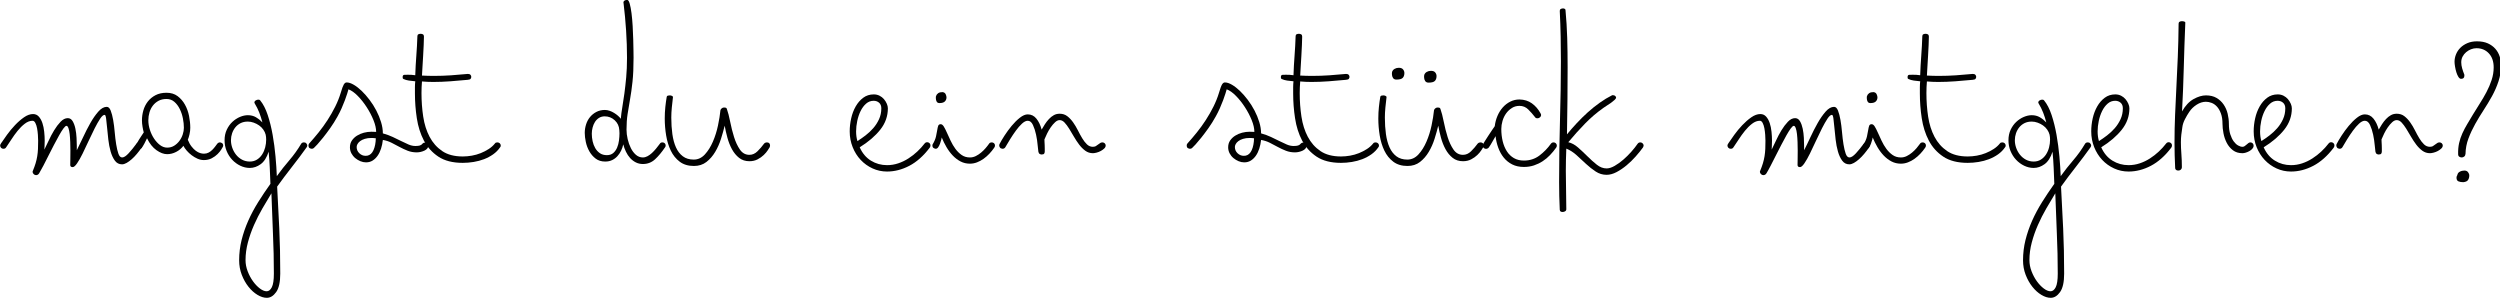 <?xml version="1.0" encoding="UTF-8" standalone="no"?>
<!DOCTYPE svg PUBLIC "-//W3C//DTD SVG 1.1//EN" "http://www.w3.org/Graphics/SVG/1.1/DTD/svg11.dtd">
<svg width="100%" height="100%" viewBox="0 0 375 45" version="1.1" xmlns="http://www.w3.org/2000/svg" xmlns:xlink="http://www.w3.org/1999/xlink" xml:space="preserve" xmlns:serif="http://www.serif.com/" style="fill-rule:evenodd;clip-rule:evenodd;stroke-linejoin:round;stroke-miterlimit:2;">
    <g transform="matrix(1.22,0,0,1.22,207.66,-11.575)">
        <path d="M0.946,18.325C1,18.164 1.104,18.04 1.259,17.953C1.413,17.865 1.584,17.822 1.772,17.822C2.014,17.822 2.188,17.889 2.296,18.023C2.403,18.157 2.457,18.305 2.457,18.466C2.457,18.721 2.39,18.919 2.255,19.06C2.121,19.201 1.859,19.272 1.47,19.272C1.282,19.272 1.144,19.204 1.057,19.07C0.97,18.936 0.926,18.782 0.926,18.607L0.926,18.476C0.926,18.429 0.933,18.379 0.946,18.325Z" style="fill-rule:nonzero;"/>
    </g>
    <g transform="matrix(1.22,0,0,1.22,212.484,-11.118)">
        <path d="M0.946,18.325C1,18.164 1.104,18.04 1.259,17.953C1.413,17.865 1.584,17.822 1.772,17.822C2.014,17.822 2.188,17.889 2.296,18.023C2.403,18.157 2.457,18.305 2.457,18.466C2.457,18.721 2.39,18.919 2.255,19.06C2.121,19.201 1.859,19.272 1.47,19.272C1.282,19.272 1.144,19.204 1.057,19.07C0.97,18.936 0.926,18.782 0.926,18.607L0.926,18.476C0.926,18.429 0.933,18.379 0.946,18.325Z" style="fill-rule:nonzero;"/>
    </g>
    <g transform="matrix(1.22,0,0,1.22,-60.249,-293.137)">
        <path d="M50.127,258.407C50.06,258.514 49.953,258.568 49.805,258.568C49.684,258.568 49.587,258.528 49.513,258.447C49.439,258.367 49.402,258.273 49.402,258.165C49.402,258.111 49.416,258.065 49.443,258.024C49.469,257.984 49.496,257.937 49.523,257.883C49.711,257.601 49.953,257.256 50.248,256.846C50.543,256.437 50.869,256.044 51.225,255.668C51.58,255.292 51.95,254.97 52.332,254.702C52.715,254.433 53.087,254.299 53.45,254.299C53.732,254.299 53.967,254.403 54.155,254.611C54.343,254.819 54.49,255.084 54.598,255.406C54.705,255.729 54.779,256.084 54.819,256.474C54.86,256.863 54.88,257.232 54.88,257.581C54.88,257.85 54.873,258.081 54.86,258.276C54.846,258.471 54.839,258.602 54.839,258.669C54.987,258.387 55.162,258.024 55.363,257.581C55.564,257.138 55.789,256.712 56.038,256.302C56.286,255.893 56.551,255.541 56.833,255.245C57.115,254.95 57.41,254.802 57.719,254.802C57.974,254.802 58.175,254.93 58.323,255.185C58.471,255.44 58.582,255.745 58.655,256.101C58.729,256.457 58.776,256.829 58.796,257.219C58.817,257.608 58.827,257.937 58.827,258.205L58.827,258.749C59.055,258.306 59.31,257.779 59.592,257.168C59.874,256.558 60.172,255.974 60.488,255.416C60.803,254.859 61.132,254.386 61.475,253.997C61.817,253.607 62.163,253.413 62.512,253.413C62.713,253.413 62.874,253.567 62.995,253.876C63.116,254.185 63.217,254.567 63.297,255.024C63.378,255.48 63.441,255.98 63.488,256.524C63.535,257.068 63.596,257.568 63.67,258.024C63.743,258.481 63.834,258.863 63.942,259.172C64.049,259.481 64.203,259.635 64.405,259.635C64.619,259.635 64.885,259.464 65.2,259.122C65.516,258.779 65.834,258.387 66.157,257.944C66.224,257.836 66.331,257.783 66.479,257.783C66.747,257.783 66.882,257.91 66.882,258.165C66.882,258.246 66.855,258.333 66.801,258.427C66.613,258.695 66.415,258.954 66.207,259.202C65.999,259.451 65.787,259.669 65.573,259.857C65.358,260.045 65.15,260.196 64.948,260.31C64.747,260.424 64.559,260.481 64.385,260.481C64.022,260.481 63.73,260.33 63.509,260.028C63.287,259.726 63.113,259.35 62.985,258.9C62.857,258.45 62.763,257.964 62.703,257.44C62.643,256.917 62.592,256.43 62.552,255.98C62.512,255.531 62.471,255.155 62.431,254.853C62.391,254.551 62.331,254.399 62.25,254.399C62.089,254.399 61.904,254.557 61.696,254.873C61.488,255.188 61.263,255.584 61.022,256.061C60.78,256.537 60.532,257.054 60.276,257.611C60.021,258.169 59.776,258.685 59.541,259.162C59.307,259.639 59.082,260.035 58.867,260.35C58.652,260.666 58.471,260.823 58.323,260.823C58.122,260.823 58.021,260.736 58.021,260.562C58.021,260.468 58.024,260.256 58.031,259.927C58.038,259.598 58.041,259.219 58.041,258.789C58.041,258.454 58.035,258.105 58.021,257.742C58.008,257.38 57.984,257.051 57.951,256.756C57.917,256.46 57.867,256.219 57.8,256.031C57.732,255.843 57.652,255.749 57.558,255.749C57.464,255.749 57.336,255.859 57.175,256.081C57.014,256.302 56.836,256.588 56.642,256.937C56.447,257.286 56.236,257.679 56.007,258.115C55.779,258.551 55.558,258.984 55.343,259.414C55.128,259.843 54.92,260.253 54.719,260.642C54.517,261.031 54.343,261.347 54.195,261.589C54.101,261.736 53.973,261.81 53.812,261.81C53.705,261.81 53.608,261.766 53.52,261.679C53.433,261.592 53.389,261.495 53.389,261.387C53.389,261.36 53.403,261.32 53.43,261.266C53.564,260.944 53.675,260.639 53.762,260.35C53.849,260.061 53.916,259.773 53.963,259.484C54.01,259.196 54.041,258.897 54.054,258.588C54.067,258.279 54.074,257.944 54.074,257.581C54.074,257.38 54.064,257.138 54.044,256.856C54.024,256.574 53.99,256.306 53.943,256.051C53.896,255.796 53.826,255.578 53.732,255.396C53.638,255.215 53.524,255.124 53.389,255.124C53.067,255.124 52.748,255.245 52.433,255.487C52.117,255.729 51.822,256.021 51.547,256.363C51.272,256.705 51.013,257.064 50.772,257.44C50.53,257.816 50.315,258.138 50.127,258.407Z" style="fill-rule:nonzero;"/>
        <path d="M69.939,259.232C69.523,259.232 69.083,259.068 68.62,258.739C68.157,258.41 67.771,257.924 67.462,257.279C67.355,257.507 67.248,257.722 67.14,257.924C67.033,258.125 66.925,258.299 66.818,258.447C66.791,258.501 66.741,258.534 66.667,258.548C66.593,258.561 66.536,258.568 66.496,258.568C66.375,258.568 66.281,258.524 66.214,258.437C66.147,258.35 66.113,258.266 66.113,258.185C66.113,258.132 66.147,258.038 66.214,257.903C66.281,257.769 66.365,257.621 66.466,257.46C66.566,257.299 66.67,257.138 66.778,256.977C66.885,256.816 66.979,256.675 67.06,256.554C67.006,256.366 66.956,256.135 66.909,255.859C66.862,255.584 66.838,255.319 66.838,255.064C66.838,254.661 66.895,254.259 67.009,253.856C67.123,253.453 67.305,253.091 67.553,252.768C67.801,252.446 68.117,252.184 68.499,251.983C68.882,251.782 69.335,251.681 69.859,251.681C70.396,251.681 70.849,251.819 71.218,252.094C71.587,252.369 71.889,252.718 72.124,253.141C72.359,253.564 72.527,254.027 72.628,254.53C72.728,255.034 72.779,255.52 72.779,255.99C72.779,256.245 72.748,256.507 72.688,256.776C72.628,257.044 72.557,257.272 72.477,257.46C72.611,257.796 72.765,258.075 72.94,258.296C73.114,258.518 73.289,258.692 73.463,258.82C73.638,258.947 73.809,259.038 73.977,259.092C74.145,259.145 74.302,259.172 74.45,259.172C74.665,259.172 74.856,259.128 75.024,259.041C75.192,258.954 75.343,258.843 75.477,258.709C75.611,258.575 75.729,258.44 75.83,258.306C75.93,258.172 76.021,258.051 76.101,257.944C76.195,257.836 76.303,257.783 76.424,257.783C76.504,257.783 76.591,257.813 76.685,257.873C76.779,257.934 76.826,258.038 76.826,258.185C76.826,258.226 76.813,258.273 76.786,258.326C76.759,258.38 76.692,258.494 76.585,258.669C76.477,258.843 76.326,259.028 76.132,259.222C75.937,259.417 75.699,259.588 75.417,259.736C75.135,259.884 74.813,259.957 74.45,259.957C74.182,259.957 73.92,259.9 73.665,259.786C73.41,259.672 73.171,259.531 72.95,259.363C72.728,259.196 72.527,259.008 72.346,258.8C72.164,258.591 72.027,258.393 71.933,258.205C71.705,258.514 71.409,258.763 71.047,258.951C70.684,259.139 70.315,259.232 69.939,259.232ZM69.859,252.446C69.483,252.446 69.157,252.52 68.882,252.668C68.607,252.815 68.375,253.01 68.187,253.252C67.999,253.493 67.858,253.772 67.764,254.087C67.67,254.403 67.623,254.728 67.623,255.064C67.623,255.453 67.687,255.846 67.815,256.242C67.942,256.638 68.113,256.997 68.328,257.319C68.543,257.642 68.788,257.907 69.063,258.115C69.339,258.323 69.631,258.427 69.939,258.427C70.261,258.427 70.547,258.35 70.795,258.195C71.044,258.041 71.258,257.843 71.44,257.601C71.621,257.36 71.758,257.095 71.852,256.806C71.946,256.517 71.993,256.245 71.993,255.99C71.993,255.628 71.953,255.242 71.872,254.832C71.792,254.423 71.664,254.04 71.49,253.685C71.315,253.329 71.094,253.033 70.825,252.799C70.557,252.564 70.235,252.446 69.859,252.446Z" style="fill-rule:nonzero;"/>
        <path d="M80.701,252.99C80.674,252.936 80.661,252.903 80.661,252.889C80.661,252.782 80.714,252.695 80.822,252.627C80.929,252.56 81.037,252.527 81.144,252.527C81.251,252.527 81.325,252.554 81.366,252.607C81.741,253.064 82.054,253.668 82.302,254.42C82.55,255.171 82.752,255.984 82.906,256.856C83.06,257.729 83.178,258.612 83.258,259.504C83.339,260.397 83.393,261.206 83.42,261.931C83.916,261.246 84.433,260.592 84.97,259.968C85.507,259.343 85.99,258.669 86.42,257.944C86.487,257.836 86.601,257.783 86.762,257.783C86.883,257.783 86.981,257.826 87.054,257.913C87.128,258.001 87.165,258.085 87.165,258.165C87.165,258.232 87.138,258.306 87.085,258.387C86.83,258.749 86.548,259.135 86.239,259.545C85.93,259.954 85.611,260.37 85.282,260.793C84.953,261.216 84.631,261.636 84.316,262.052C84,262.468 83.715,262.857 83.46,263.22C83.554,264.911 83.641,266.63 83.722,268.375C83.802,270.12 83.842,271.966 83.842,273.913C83.842,274.96 83.675,275.718 83.339,276.188C83.003,276.658 82.621,276.893 82.191,276.893C81.829,276.893 81.446,276.772 81.043,276.531C80.641,276.289 80.271,275.957 79.936,275.534C79.6,275.111 79.325,274.621 79.11,274.064C78.895,273.507 78.788,272.913 78.788,272.282C78.788,271.422 78.889,270.59 79.09,269.785C79.291,268.979 79.563,268.19 79.906,267.418C80.248,266.646 80.654,265.885 81.124,265.133C81.594,264.381 82.097,263.629 82.634,262.877C82.607,262.22 82.58,261.562 82.554,260.904C82.527,260.246 82.48,259.588 82.413,258.93C82.184,259.642 81.859,260.152 81.436,260.461C81.013,260.77 80.567,260.924 80.097,260.924C79.694,260.924 79.305,260.833 78.929,260.652C78.553,260.471 78.221,260.226 77.932,259.917C77.643,259.608 77.415,259.249 77.247,258.84C77.08,258.43 76.996,257.991 76.996,257.521C76.996,257.037 77.086,256.605 77.268,256.222C77.449,255.839 77.68,255.517 77.962,255.255C78.244,254.994 78.553,254.792 78.889,254.651C79.224,254.51 79.546,254.44 79.855,254.44C80.231,254.44 80.563,254.524 80.852,254.691C81.141,254.859 81.406,255.071 81.647,255.326C81.54,254.91 81.413,254.51 81.265,254.128C81.117,253.745 80.929,253.366 80.701,252.99ZM83.057,273.913C83.057,272.275 83.02,270.647 82.946,269.029C82.872,267.412 82.809,265.75 82.755,264.045C82.393,264.636 82.023,265.257 81.647,265.908C81.272,266.559 80.929,267.234 80.62,267.932C80.312,268.63 80.06,269.345 79.865,270.077C79.671,270.808 79.573,271.536 79.573,272.261C79.573,272.718 79.661,273.174 79.835,273.631C80.01,274.087 80.228,274.497 80.49,274.859C80.751,275.222 81.033,275.517 81.335,275.745C81.637,275.973 81.916,276.088 82.171,276.088C82.426,276.088 82.638,275.923 82.805,275.594C82.973,275.265 83.057,274.705 83.057,273.913ZM82.05,256.836C81.997,256.621 81.899,256.413 81.758,256.212C81.617,256.01 81.446,255.839 81.245,255.698C81.043,255.557 80.822,255.443 80.58,255.356C80.339,255.269 80.097,255.225 79.855,255.225C79.52,255.225 79.224,255.289 78.969,255.416C78.714,255.544 78.499,255.715 78.325,255.93C78.15,256.145 78.016,256.39 77.922,256.665C77.828,256.94 77.781,257.225 77.781,257.521C77.781,257.83 77.835,258.138 77.942,258.447C78.05,258.756 78.204,259.038 78.405,259.293C78.607,259.548 78.852,259.753 79.14,259.907C79.429,260.061 79.748,260.139 80.097,260.139C80.432,260.139 80.728,260.058 80.983,259.897C81.238,259.736 81.449,259.524 81.617,259.263C81.785,259.001 81.909,258.712 81.99,258.397C82.07,258.081 82.111,257.762 82.111,257.44C82.111,257.225 82.09,257.024 82.05,256.836Z" style="fill-rule:nonzero;"/>
        <path d="M101.37,257.903C101.437,257.836 101.531,257.803 101.652,257.803C101.76,257.803 101.854,257.833 101.934,257.893C102.015,257.954 102.055,258.044 102.055,258.165C102.055,258.299 102.011,258.42 101.924,258.528C101.837,258.635 101.723,258.722 101.582,258.789C101.441,258.857 101.286,258.91 101.119,258.951C100.951,258.991 100.786,259.011 100.625,259.011C100.223,259.011 99.85,258.944 99.508,258.81C99.165,258.675 98.833,258.521 98.511,258.346C98.189,258.172 97.863,258.001 97.534,257.833C97.205,257.665 96.846,257.548 96.457,257.481C96.417,257.856 96.343,258.212 96.235,258.548C96.128,258.883 95.987,259.175 95.812,259.424C95.638,259.672 95.433,259.87 95.198,260.018C94.963,260.166 94.691,260.239 94.383,260.239C94.154,260.239 93.926,260.192 93.698,260.098C93.47,260.004 93.258,259.877 93.064,259.716C92.869,259.555 92.711,259.36 92.59,259.132C92.47,258.904 92.409,258.655 92.409,258.387C92.409,258.065 92.49,257.786 92.651,257.551C92.812,257.316 93.02,257.118 93.275,256.957C93.53,256.796 93.812,256.675 94.121,256.594C94.43,256.514 94.738,256.474 95.047,256.474C95.155,256.474 95.262,256.477 95.369,256.484C95.477,256.49 95.564,256.494 95.631,256.494C95.631,256.064 95.52,255.578 95.299,255.034C95.077,254.49 94.799,253.96 94.463,253.443C94.128,252.926 93.762,252.466 93.366,252.064C92.97,251.661 92.59,251.392 92.228,251.258C92.201,251.365 92.151,251.537 92.077,251.772C92.003,252.006 91.909,252.278 91.795,252.587C91.681,252.896 91.547,253.225 91.392,253.574C91.238,253.923 91.067,254.265 90.879,254.601C90.597,255.111 90.298,255.588 89.983,256.031C89.667,256.474 89.375,256.863 89.107,257.199C88.838,257.534 88.603,257.813 88.402,258.034C88.2,258.256 88.059,258.4 87.979,258.467C87.912,258.534 87.825,258.568 87.717,258.568C87.637,258.568 87.549,258.541 87.455,258.487C87.361,258.434 87.314,258.32 87.314,258.145C87.314,258.065 87.341,257.991 87.395,257.924C87.784,257.494 88.174,257.037 88.563,256.554C88.952,256.071 89.318,255.564 89.66,255.034C90.003,254.504 90.315,253.956 90.597,253.393C90.879,252.829 91.107,252.258 91.281,251.681C91.429,251.171 91.553,250.832 91.654,250.664C91.755,250.496 91.872,250.412 92.006,250.412C92.261,250.412 92.55,250.506 92.872,250.694C93.195,250.882 93.52,251.134 93.849,251.449C94.178,251.765 94.5,252.131 94.816,252.547C95.131,252.963 95.41,253.403 95.651,253.866C95.893,254.329 96.088,254.802 96.235,255.286C96.383,255.769 96.457,256.232 96.457,256.675C96.9,256.796 97.306,256.944 97.675,257.118C98.044,257.293 98.39,257.46 98.712,257.621C99.034,257.783 99.336,257.924 99.618,258.044C99.9,258.165 100.182,258.226 100.464,258.226C100.692,258.226 100.874,258.205 101.008,258.165C101.142,258.125 101.263,258.038 101.37,257.903ZM94.564,259.414C94.886,259.347 95.134,259.118 95.309,258.729C95.483,258.34 95.577,257.856 95.591,257.279C95.483,257.266 95.39,257.256 95.309,257.249C95.228,257.242 95.148,257.239 95.067,257.239C94.745,257.239 94.467,257.276 94.232,257.35C93.997,257.423 93.805,257.517 93.658,257.632C93.51,257.746 93.403,257.866 93.335,257.994C93.268,258.122 93.235,258.239 93.235,258.346C93.235,258.655 93.346,258.914 93.567,259.122C93.789,259.33 94.04,259.434 94.322,259.434C94.43,259.434 94.51,259.427 94.564,259.414Z" style="fill-rule:nonzero;"/>
        <path d="M98.991,249.989C98.938,249.963 98.908,249.926 98.901,249.879C98.894,249.832 98.891,249.788 98.891,249.748C98.891,249.573 98.961,249.483 99.102,249.476C99.243,249.469 99.381,249.466 99.515,249.466C99.663,249.466 99.814,249.469 99.968,249.476C100.123,249.483 100.28,249.499 100.441,249.526C100.468,248.721 100.512,247.922 100.572,247.13C100.633,246.338 100.676,245.539 100.703,244.733C100.703,244.613 100.743,244.532 100.824,244.492C100.905,244.452 100.998,244.431 101.106,244.431C101.213,244.431 101.307,244.455 101.388,244.502C101.468,244.549 101.509,244.64 101.509,244.774C101.509,245.029 101.499,245.375 101.478,245.811C101.458,246.247 101.435,246.7 101.408,247.17C101.381,247.64 101.354,248.093 101.327,248.529C101.301,248.966 101.28,249.311 101.267,249.566C101.509,249.58 101.754,249.59 102.002,249.597C102.25,249.603 102.502,249.607 102.757,249.607C103.455,249.607 104.15,249.583 104.841,249.536C105.533,249.489 106.221,249.432 106.905,249.365C107.053,249.365 107.161,249.402 107.228,249.476C107.295,249.55 107.328,249.634 107.328,249.728C107.328,249.795 107.305,249.869 107.258,249.949C107.211,250.03 107.087,250.077 106.885,250.09C106.201,250.157 105.496,250.218 104.771,250.271C104.046,250.325 103.341,250.352 102.656,250.352C102.173,250.352 101.71,250.332 101.267,250.291C101.227,250.775 101.207,251.251 101.207,251.721C101.207,252.715 101.277,253.678 101.418,254.611C101.559,255.544 101.821,256.373 102.203,257.098C102.586,257.823 103.103,258.407 103.754,258.85C104.405,259.293 105.248,259.514 106.281,259.514C106.644,259.514 107.016,259.481 107.399,259.414C107.781,259.347 108.147,259.243 108.496,259.102C108.845,258.961 109.171,258.793 109.473,258.598C109.775,258.403 110.034,258.172 110.248,257.903C110.302,257.823 110.396,257.783 110.53,257.783C110.651,257.783 110.752,257.82 110.832,257.893C110.913,257.967 110.953,258.065 110.953,258.185C110.953,258.266 110.926,258.333 110.873,258.387C110.644,258.722 110.359,259.011 110.017,259.253C109.674,259.494 109.302,259.692 108.899,259.847C108.496,260.001 108.07,260.115 107.62,260.189C107.171,260.263 106.724,260.3 106.281,260.3C105.046,260.3 104.046,260.045 103.281,259.535C102.516,259.024 101.921,258.363 101.499,257.551C101.076,256.739 100.787,255.826 100.633,254.812C100.478,253.799 100.401,252.782 100.401,251.761L100.401,251.006C100.401,250.758 100.415,250.513 100.441,250.271C100.159,250.244 99.898,250.214 99.656,250.181C99.414,250.147 99.193,250.083 98.991,249.989Z" style="fill-rule:nonzero;"/>
        <path d="M127.281,247.371C127.281,248.539 127.238,249.526 127.15,250.332C127.063,251.137 126.963,251.859 126.848,252.496C126.734,253.134 126.634,253.738 126.546,254.309C126.459,254.879 126.415,255.514 126.415,256.212C126.415,256.588 126.462,256.977 126.556,257.38C126.65,257.783 126.781,258.152 126.949,258.487C127.117,258.823 127.325,259.098 127.573,259.313C127.822,259.528 128.107,259.635 128.429,259.635C128.617,259.635 128.805,259.585 128.993,259.484C129.181,259.384 129.362,259.253 129.537,259.092C129.711,258.93 129.879,258.753 130.04,258.558C130.201,258.363 130.356,258.165 130.503,257.964C130.571,257.843 130.678,257.783 130.826,257.783C130.933,257.783 131.027,257.816 131.108,257.883C131.188,257.95 131.228,258.044 131.228,258.165C131.228,258.246 131.208,258.313 131.168,258.367C130.752,258.984 130.336,259.484 129.919,259.867C129.503,260.249 129.006,260.441 128.429,260.441C128.107,260.441 127.815,260.374 127.553,260.239C127.291,260.105 127.06,259.927 126.858,259.706C126.657,259.484 126.486,259.226 126.345,258.93C126.204,258.635 126.093,258.333 126.013,258.024C125.959,258.293 125.872,258.551 125.751,258.8C125.63,259.048 125.479,259.273 125.298,259.474C125.117,259.676 124.902,259.837 124.653,259.957C124.405,260.078 124.12,260.139 123.798,260.139C123.328,260.139 122.935,260.018 122.62,259.776C122.304,259.535 122.046,259.236 121.844,258.88C121.643,258.524 121.499,258.142 121.411,257.732C121.324,257.323 121.28,256.95 121.28,256.615C121.28,256.266 121.334,255.92 121.442,255.578C121.549,255.235 121.71,254.933 121.925,254.671C122.14,254.41 122.401,254.198 122.71,254.037C123.019,253.876 123.368,253.795 123.757,253.795C123.945,253.795 124.137,253.829 124.331,253.896C124.526,253.963 124.71,254.05 124.885,254.158C125.06,254.265 125.221,254.383 125.368,254.51C125.516,254.638 125.63,254.762 125.711,254.883C125.751,254.426 125.815,253.943 125.902,253.433C125.989,252.923 126.073,252.369 126.154,251.772C126.234,251.174 126.308,250.516 126.375,249.798C126.442,249.08 126.476,248.271 126.476,247.371C126.476,246.284 126.439,245.173 126.365,244.039C126.291,242.904 126.187,241.787 126.053,240.686C126.053,240.672 126.05,240.659 126.043,240.646C126.036,240.632 126.033,240.619 126.033,240.605C126.033,240.498 126.076,240.414 126.164,240.354C126.251,240.293 126.362,240.263 126.496,240.263C126.617,240.263 126.721,240.417 126.808,240.726C126.895,241.035 126.969,241.428 127.03,241.904C127.09,242.381 127.137,242.908 127.171,243.485C127.204,244.062 127.228,244.613 127.241,245.136C127.255,245.66 127.265,246.126 127.271,246.536C127.278,246.945 127.281,247.224 127.281,247.371ZM125.529,256.272C125.503,255.789 125.315,255.386 124.966,255.064C124.617,254.742 124.207,254.581 123.737,254.581C123.469,254.581 123.234,254.644 123.032,254.772C122.831,254.9 122.667,255.064 122.539,255.265C122.411,255.467 122.314,255.695 122.247,255.95C122.18,256.205 122.146,256.46 122.146,256.715C122.146,257.024 122.18,257.333 122.247,257.642C122.314,257.95 122.422,258.232 122.569,258.487C122.717,258.742 122.908,258.951 123.143,259.112C123.378,259.273 123.663,259.353 123.999,259.353C124.321,259.353 124.583,259.266 124.784,259.092C124.986,258.917 125.143,258.695 125.258,258.427C125.372,258.158 125.449,257.866 125.489,257.551C125.529,257.236 125.55,256.937 125.55,256.655C125.55,256.588 125.546,256.524 125.539,256.464C125.533,256.403 125.529,256.339 125.529,256.272Z" style="fill-rule:nonzero;"/>
        <path d="M131.358,252.184C131.371,252.104 131.418,252.053 131.499,252.033C131.579,252.013 131.66,252.003 131.74,252.003C131.821,252.003 131.908,252.023 132.002,252.064C132.096,252.104 132.136,252.164 132.123,252.245C132.069,252.674 132.022,253.101 131.982,253.524C131.942,253.946 131.921,254.352 131.921,254.742C131.921,255.467 131.965,256.141 132.052,256.766C132.14,257.39 132.287,257.934 132.495,258.397C132.703,258.86 132.985,259.226 133.341,259.494C133.697,259.763 134.143,259.897 134.68,259.897C135.204,259.897 135.66,259.686 136.05,259.263C136.439,258.84 136.768,258.316 137.036,257.692C137.305,257.068 137.513,256.407 137.661,255.708C137.808,255.01 137.909,254.386 137.963,253.836C137.976,253.755 138.026,253.678 138.114,253.604C138.201,253.53 138.298,253.493 138.406,253.493C138.459,253.493 138.523,253.5 138.597,253.513C138.671,253.527 138.721,253.574 138.748,253.654C138.896,254.071 139.033,254.601 139.161,255.245C139.288,255.89 139.446,256.514 139.634,257.118C139.822,257.722 140.064,258.239 140.359,258.669C140.654,259.098 141.044,259.313 141.527,259.313C141.89,259.313 142.218,259.169 142.514,258.88C142.809,258.591 143.084,258.273 143.339,257.924C143.393,257.87 143.45,257.833 143.511,257.813C143.571,257.793 143.621,257.783 143.662,257.783C143.93,257.783 144.064,257.917 144.064,258.185C144.064,258.226 144.051,258.286 144.024,258.367C143.984,258.434 143.903,258.561 143.782,258.749C143.662,258.937 143.497,259.132 143.289,259.333C143.081,259.535 142.829,259.712 142.534,259.867C142.239,260.021 141.903,260.098 141.527,260.098C141.03,260.098 140.607,259.961 140.258,259.686C139.909,259.41 139.617,259.058 139.382,258.628C139.147,258.199 138.96,257.726 138.819,257.209C138.678,256.692 138.567,256.198 138.486,255.729C138.365,256.225 138.214,256.762 138.033,257.34C137.852,257.917 137.614,258.454 137.318,258.951C137.023,259.447 136.664,259.86 136.241,260.189C135.818,260.518 135.305,260.682 134.7,260.682C134.002,260.682 133.422,260.508 132.959,260.159C132.495,259.81 132.13,259.357 131.861,258.8C131.593,258.242 131.401,257.618 131.287,256.927C131.173,256.235 131.116,255.541 131.116,254.843C131.116,254.359 131.139,253.893 131.186,253.443C131.233,252.993 131.29,252.574 131.358,252.184Z" style="fill-rule:nonzero;"/>
        <path d="M158.549,253.594C158.549,254.561 158.237,255.437 157.613,256.222C156.989,257.007 156.146,257.729 155.086,258.387C155.408,259.112 155.868,259.659 156.465,260.028C157.063,260.397 157.724,260.582 158.449,260.582C158.919,260.582 159.375,260.508 159.818,260.36C160.261,260.213 160.681,260.011 161.077,259.756C161.473,259.501 161.838,259.216 162.174,258.9C162.51,258.585 162.812,258.252 163.08,257.903C163.161,257.809 163.262,257.762 163.382,257.762C163.49,257.762 163.584,257.799 163.664,257.873C163.745,257.947 163.785,258.038 163.785,258.145C163.785,258.212 163.775,258.273 163.755,258.326C163.735,258.38 163.711,258.42 163.684,258.447C162.919,259.454 162.087,260.192 161.187,260.662C160.288,261.132 159.375,261.367 158.449,261.367C157.818,261.367 157.224,261.24 156.667,260.984C156.109,260.729 155.623,260.38 155.207,259.937C154.79,259.494 154.461,258.971 154.22,258.367C153.978,257.762 153.857,257.118 153.857,256.433C153.857,255.896 153.918,255.359 154.039,254.822C154.159,254.285 154.344,253.799 154.592,253.362C154.841,252.926 155.149,252.57 155.519,252.295C155.888,252.02 156.321,251.882 156.818,251.882C157.073,251.882 157.308,251.936 157.522,252.043C157.737,252.151 157.918,252.292 158.066,252.466C158.214,252.641 158.331,252.829 158.418,253.03C158.506,253.232 158.549,253.419 158.549,253.594ZM156.797,252.668C156.448,252.668 156.14,252.785 155.871,253.02C155.603,253.255 155.378,253.557 155.196,253.926C155.015,254.295 154.878,254.702 154.784,255.145C154.69,255.588 154.643,256.017 154.643,256.433C154.643,256.863 154.696,257.259 154.804,257.621C155.126,257.42 155.458,257.189 155.801,256.927C156.143,256.665 156.458,256.37 156.747,256.041C157.036,255.712 157.274,255.343 157.462,254.933C157.65,254.524 157.744,254.077 157.744,253.594C157.744,253.299 157.653,253.07 157.472,252.909C157.291,252.748 157.066,252.668 156.797,252.668Z" style="fill-rule:nonzero;"/>
        <path d="M164.488,252.064C164.529,251.929 164.612,251.819 164.74,251.731C164.868,251.644 165.045,251.6 165.274,251.6C165.462,251.627 165.589,251.714 165.656,251.862C165.723,252.01 165.757,252.137 165.757,252.245C165.757,252.446 165.69,252.614 165.556,252.748C165.421,252.882 165.2,252.95 164.891,252.95C164.73,252.95 164.616,252.889 164.549,252.768C164.482,252.648 164.448,252.513 164.448,252.366L164.448,252.204C164.448,252.151 164.461,252.104 164.488,252.064ZM165.173,257.178C165.173,257.219 165.153,257.313 165.113,257.46C165.072,257.608 165.022,257.766 164.962,257.934C164.901,258.101 164.827,258.249 164.74,258.377C164.653,258.504 164.549,258.568 164.428,258.568C164.361,258.568 164.277,258.538 164.176,258.477C164.075,258.417 164.025,258.313 164.025,258.165L164.025,258.085C164.025,258.058 164.039,258.031 164.065,258.004C164.267,257.668 164.401,257.35 164.468,257.048C164.535,256.746 164.586,256.484 164.619,256.262C164.653,256.041 164.693,255.866 164.74,255.739C164.787,255.611 164.891,255.547 165.052,255.547C165.186,255.547 165.314,255.648 165.435,255.849C165.556,256.051 165.683,256.302 165.817,256.605C165.952,256.907 166.103,257.236 166.27,257.591C166.438,257.947 166.633,258.276 166.854,258.578C167.076,258.88 167.331,259.132 167.62,259.333C167.908,259.535 168.247,259.635 168.637,259.635C168.892,259.635 169.133,259.578 169.362,259.464C169.59,259.35 169.805,259.209 170.006,259.041C170.207,258.873 170.392,258.692 170.56,258.497C170.728,258.303 170.872,258.118 170.993,257.944C171.033,257.877 171.083,257.833 171.144,257.813C171.204,257.793 171.261,257.783 171.315,257.783C171.422,257.783 171.516,257.816 171.597,257.883C171.677,257.95 171.718,258.044 171.718,258.165C171.718,258.273 171.684,258.367 171.617,258.447C171.442,258.702 171.244,258.947 171.023,259.182C170.801,259.417 170.563,259.625 170.308,259.806C170.053,259.988 169.784,260.132 169.503,260.239C169.221,260.347 168.932,260.4 168.637,260.4C168.22,260.4 167.838,260.31 167.489,260.129C167.14,259.947 166.821,259.706 166.532,259.404C166.244,259.102 165.985,258.756 165.757,258.367C165.529,257.977 165.334,257.581 165.173,257.178Z" style="fill-rule:nonzero;"/>
        <path d="M172.985,258.387C172.905,258.508 172.79,258.568 172.643,258.568C172.495,258.555 172.391,258.504 172.331,258.417C172.27,258.33 172.24,258.246 172.24,258.165C172.24,258.098 172.253,258.038 172.28,257.984C172.415,257.715 172.616,257.373 172.884,256.957C173.153,256.541 173.448,256.138 173.77,255.749C174.093,255.359 174.428,255.027 174.777,254.752C175.126,254.477 175.449,254.339 175.744,254.339C176.174,254.339 176.529,254.514 176.811,254.863C177.093,255.212 177.308,255.661 177.456,256.212C177.576,255.997 177.711,255.776 177.858,255.547C178.006,255.319 178.17,255.108 178.352,254.913C178.533,254.718 178.731,254.561 178.946,254.44C179.161,254.319 179.402,254.259 179.671,254.259C180.033,254.259 180.345,254.359 180.607,254.561C180.869,254.762 181.107,255.014 181.322,255.316C181.537,255.618 181.731,255.943 181.906,256.292C182.081,256.641 182.258,256.967 182.44,257.269C182.621,257.571 182.816,257.823 183.024,258.024C183.232,258.226 183.477,258.326 183.759,258.326C183.933,258.326 184.074,258.283 184.182,258.195C184.289,258.108 184.457,257.991 184.685,257.843C184.766,257.803 184.846,257.783 184.927,257.783C185.034,257.783 185.128,257.82 185.209,257.893C185.289,257.967 185.329,258.058 185.329,258.165C185.329,258.299 185.269,258.424 185.148,258.538C185.027,258.652 184.886,258.753 184.725,258.84C184.564,258.927 184.393,258.994 184.212,259.041C184.03,259.088 183.879,259.112 183.759,259.112C183.41,259.112 183.097,259.011 182.822,258.81C182.547,258.608 182.295,258.357 182.067,258.054C181.839,257.752 181.624,257.427 181.423,257.078C181.221,256.729 181.027,256.403 180.839,256.101C180.651,255.799 180.463,255.547 180.275,255.346C180.087,255.145 179.886,255.044 179.671,255.044C179.483,255.044 179.295,255.131 179.107,255.306C178.919,255.48 178.741,255.688 178.573,255.93C178.405,256.172 178.254,256.43 178.12,256.705C177.986,256.98 177.878,257.219 177.798,257.42C177.798,257.487 177.801,257.585 177.808,257.712C177.815,257.84 177.821,257.974 177.828,258.115C177.835,258.256 177.838,258.397 177.838,258.538L177.838,258.89C177.838,258.998 177.815,259.088 177.768,259.162C177.721,259.236 177.61,259.273 177.435,259.273C177.368,259.273 177.295,259.249 177.214,259.202C177.133,259.155 177.08,259.065 177.053,258.93C177.026,258.796 176.996,258.524 176.962,258.115C176.929,257.705 176.865,257.279 176.771,256.836C176.677,256.393 176.549,255.997 176.388,255.648C176.227,255.299 176.012,255.124 175.744,255.124C175.529,255.124 175.294,255.242 175.039,255.477C174.784,255.712 174.532,256 174.284,256.343C174.036,256.685 173.797,257.041 173.569,257.41C173.341,257.779 173.146,258.105 172.985,258.387Z" style="fill-rule:nonzero;"/>
        <path d="M209.349,257.903C209.417,257.836 209.51,257.803 209.631,257.803C209.739,257.803 209.833,257.833 209.913,257.893C209.994,257.954 210.034,258.044 210.034,258.165C210.034,258.299 209.99,258.42 209.903,258.528C209.816,258.635 209.702,258.722 209.561,258.789C209.42,258.857 209.265,258.91 209.098,258.951C208.93,258.991 208.765,259.011 208.604,259.011C208.202,259.011 207.829,258.944 207.487,258.81C207.144,258.675 206.812,258.521 206.49,258.346C206.168,258.172 205.842,258.001 205.513,257.833C205.184,257.665 204.825,257.548 204.436,257.481C204.396,257.856 204.322,258.212 204.214,258.548C204.107,258.883 203.966,259.175 203.791,259.424C203.617,259.672 203.412,259.87 203.177,260.018C202.942,260.166 202.67,260.239 202.362,260.239C202.133,260.239 201.905,260.192 201.677,260.098C201.449,260.004 201.237,259.877 201.043,259.716C200.848,259.555 200.69,259.36 200.569,259.132C200.449,258.904 200.388,258.655 200.388,258.387C200.388,258.065 200.469,257.786 200.63,257.551C200.791,257.316 200.999,257.118 201.254,256.957C201.509,256.796 201.791,256.675 202.1,256.594C202.409,256.514 202.717,256.474 203.026,256.474C203.134,256.474 203.241,256.477 203.348,256.484C203.456,256.49 203.543,256.494 203.61,256.494C203.61,256.064 203.499,255.578 203.278,255.034C203.056,254.49 202.778,253.96 202.442,253.443C202.107,252.926 201.741,252.466 201.345,252.064C200.949,251.661 200.569,251.392 200.207,251.258C200.18,251.365 200.13,251.537 200.056,251.772C199.982,252.006 199.888,252.278 199.774,252.587C199.66,252.896 199.526,253.225 199.371,253.574C199.217,253.923 199.046,254.265 198.858,254.601C198.576,255.111 198.277,255.588 197.962,256.031C197.646,256.474 197.354,256.863 197.086,257.199C196.817,257.534 196.582,257.813 196.381,258.034C196.179,258.256 196.039,258.4 195.958,258.467C195.891,258.534 195.804,258.568 195.696,258.568C195.616,258.568 195.528,258.541 195.434,258.487C195.34,258.434 195.293,258.32 195.293,258.145C195.293,258.065 195.32,257.991 195.374,257.924C195.763,257.494 196.153,257.037 196.542,256.554C196.931,256.071 197.297,255.564 197.639,255.034C197.982,254.504 198.294,253.956 198.576,253.393C198.858,252.829 199.086,252.258 199.261,251.681C199.408,251.171 199.532,250.832 199.633,250.664C199.734,250.496 199.851,250.412 199.985,250.412C200.241,250.412 200.529,250.506 200.851,250.694C201.174,250.882 201.499,251.134 201.828,251.449C202.157,251.765 202.479,252.131 202.795,252.547C203.11,252.963 203.389,253.403 203.63,253.866C203.872,254.329 204.067,254.802 204.214,255.286C204.362,255.769 204.436,256.232 204.436,256.675C204.879,256.796 205.285,256.944 205.654,257.118C206.023,257.293 206.369,257.46 206.691,257.621C207.013,257.783 207.316,257.924 207.597,258.044C207.879,258.165 208.161,258.226 208.443,258.226C208.671,258.226 208.853,258.205 208.987,258.165C209.121,258.125 209.242,258.038 209.349,257.903ZM202.543,259.414C202.865,259.347 203.113,259.118 203.288,258.729C203.463,258.34 203.557,257.856 203.57,257.279C203.463,257.266 203.369,257.256 203.288,257.249C203.207,257.242 203.127,257.239 203.046,257.239C202.724,257.239 202.446,257.276 202.211,257.35C201.976,257.423 201.784,257.517 201.637,257.632C201.489,257.746 201.382,257.866 201.315,257.994C201.247,258.122 201.214,258.239 201.214,258.346C201.214,258.655 201.325,258.914 201.546,259.122C201.768,259.33 202.019,259.434 202.301,259.434C202.409,259.434 202.489,259.427 202.543,259.414Z" style="fill-rule:nonzero;"/>
        <path d="M206.971,249.989C206.917,249.963 206.887,249.926 206.88,249.879C206.873,249.832 206.87,249.788 206.87,249.748C206.87,249.573 206.94,249.483 207.081,249.476C207.222,249.469 207.36,249.466 207.494,249.466C207.642,249.466 207.793,249.469 207.947,249.476C208.102,249.483 208.259,249.499 208.42,249.526C208.447,248.721 208.491,247.922 208.551,247.13C208.612,246.338 208.655,245.539 208.682,244.733C208.682,244.613 208.722,244.532 208.803,244.492C208.884,244.452 208.978,244.431 209.085,244.431C209.192,244.431 209.286,244.455 209.367,244.502C209.447,244.549 209.488,244.64 209.488,244.774C209.488,245.029 209.478,245.375 209.457,245.811C209.437,246.247 209.414,246.7 209.387,247.17C209.36,247.64 209.333,248.093 209.306,248.529C209.28,248.966 209.259,249.311 209.246,249.566C209.488,249.58 209.733,249.59 209.981,249.597C210.229,249.603 210.481,249.607 210.736,249.607C211.434,249.607 212.129,249.583 212.82,249.536C213.512,249.489 214.2,249.432 214.885,249.365C215.032,249.365 215.14,249.402 215.207,249.476C215.274,249.55 215.307,249.634 215.307,249.728C215.307,249.795 215.284,249.869 215.237,249.949C215.19,250.03 215.066,250.077 214.864,250.09C214.18,250.157 213.475,250.218 212.75,250.271C212.025,250.325 211.32,250.352 210.636,250.352C210.152,250.352 209.689,250.332 209.246,250.291C209.206,250.775 209.186,251.251 209.186,251.721C209.186,252.715 209.256,253.678 209.397,254.611C209.538,255.544 209.8,256.373 210.182,257.098C210.565,257.823 211.082,258.407 211.733,258.85C212.384,259.293 213.227,259.514 214.26,259.514C214.623,259.514 214.995,259.481 215.378,259.414C215.761,259.347 216.126,259.243 216.475,259.102C216.824,258.961 217.15,258.793 217.452,258.598C217.754,258.403 218.013,258.172 218.227,257.903C218.281,257.823 218.375,257.783 218.509,257.783C218.63,257.783 218.731,257.82 218.811,257.893C218.892,257.967 218.932,258.065 218.932,258.185C218.932,258.266 218.905,258.333 218.852,258.387C218.623,258.722 218.338,259.011 217.996,259.253C217.653,259.494 217.281,259.692 216.878,259.847C216.475,260.001 216.049,260.115 215.599,260.189C215.15,260.263 214.703,260.3 214.26,260.3C213.025,260.3 212.025,260.045 211.26,259.535C210.495,259.024 209.901,258.363 209.478,257.551C209.055,256.739 208.766,255.826 208.612,254.812C208.457,253.799 208.38,252.782 208.38,251.761L208.38,251.006C208.38,250.758 208.394,250.513 208.42,250.271C208.138,250.244 207.877,250.214 207.635,250.181C207.393,250.147 207.172,250.083 206.971,249.989Z" style="fill-rule:nonzero;"/>
        <path d="M219.092,252.184C219.105,252.104 219.152,252.053 219.233,252.033C219.313,252.013 219.394,252.003 219.474,252.003C219.555,252.003 219.642,252.023 219.736,252.064C219.83,252.104 219.87,252.164 219.857,252.245C219.803,252.674 219.756,253.101 219.716,253.524C219.676,253.946 219.656,254.352 219.656,254.742C219.656,255.467 219.699,256.141 219.786,256.766C219.874,257.39 220.021,257.934 220.229,258.397C220.438,258.86 220.72,259.226 221.075,259.494C221.431,259.763 221.877,259.897 222.414,259.897C222.938,259.897 223.394,259.686 223.784,259.263C224.173,258.84 224.502,258.316 224.77,257.692C225.039,257.068 225.247,256.407 225.395,255.708C225.542,255.01 225.643,254.386 225.697,253.836C225.71,253.755 225.761,253.678 225.848,253.604C225.935,253.53 226.032,253.493 226.14,253.493C226.194,253.493 226.257,253.5 226.331,253.513C226.405,253.527 226.455,253.574 226.482,253.654C226.63,254.071 226.767,254.601 226.895,255.245C227.023,255.89 227.18,256.514 227.368,257.118C227.556,257.722 227.798,258.239 228.093,258.669C228.389,259.098 228.778,259.313 229.261,259.313C229.624,259.313 229.953,259.169 230.248,258.88C230.543,258.591 230.818,258.273 231.074,257.924C231.127,257.87 231.184,257.833 231.245,257.813C231.305,257.793 231.355,257.783 231.396,257.783C231.664,257.783 231.798,257.917 231.798,258.185C231.798,258.226 231.785,258.286 231.758,258.367C231.718,258.434 231.637,258.561 231.517,258.749C231.396,258.937 231.231,259.132 231.023,259.333C230.815,259.535 230.563,259.712 230.268,259.867C229.973,260.021 229.637,260.098 229.261,260.098C228.764,260.098 228.342,259.961 227.992,259.686C227.643,259.41 227.351,259.058 227.117,258.628C226.882,258.199 226.694,257.726 226.553,257.209C226.412,256.692 226.301,256.198 226.22,255.729C226.1,256.225 225.949,256.762 225.767,257.34C225.586,257.917 225.348,258.454 225.052,258.951C224.757,259.447 224.398,259.86 223.975,260.189C223.552,260.518 223.039,260.682 222.435,260.682C221.736,260.682 221.156,260.508 220.693,260.159C220.229,259.81 219.864,259.357 219.595,258.8C219.327,258.242 219.135,257.618 219.021,256.927C218.907,256.235 218.85,255.541 218.85,254.843C218.85,254.359 218.874,253.893 218.921,253.443C218.968,252.993 219.025,252.574 219.092,252.184Z" style="fill-rule:nonzero;"/>
        <path d="M240.073,257.944C240.153,257.836 240.261,257.783 240.395,257.783C240.516,257.783 240.613,257.823 240.687,257.903C240.761,257.984 240.798,258.071 240.798,258.165C240.798,258.273 240.771,258.36 240.717,258.427C240.489,258.749 240.237,259.055 239.962,259.343C239.687,259.632 239.385,259.884 239.056,260.098C238.727,260.313 238.371,260.484 237.989,260.612C237.606,260.739 237.193,260.803 236.75,260.803C236.2,260.803 235.72,260.699 235.31,260.491C234.901,260.283 234.555,260.004 234.273,259.655C233.991,259.306 233.766,258.904 233.599,258.447C233.431,257.991 233.32,257.514 233.266,257.017C233.172,257.165 233.045,257.387 232.884,257.682C232.723,257.977 232.568,258.226 232.421,258.427C232.367,258.494 232.286,258.541 232.179,258.568C232.071,258.595 231.964,258.575 231.857,258.508C231.749,258.427 231.696,258.336 231.696,258.236C231.696,258.135 231.709,258.051 231.736,257.984C231.763,257.93 231.833,257.813 231.947,257.632C232.061,257.45 232.192,257.246 232.34,257.017C232.488,256.789 232.639,256.561 232.793,256.333C232.947,256.104 233.072,255.923 233.166,255.789C233.219,255.346 233.33,254.926 233.498,254.53C233.666,254.134 233.884,253.785 234.152,253.483C234.421,253.181 234.73,252.943 235.079,252.768C235.428,252.594 235.804,252.507 236.206,252.507C236.797,252.52 237.304,252.678 237.727,252.98C238.15,253.282 238.495,253.675 238.764,254.158C238.831,254.265 238.865,254.352 238.865,254.42C238.865,254.527 238.818,254.621 238.724,254.702C238.63,254.782 238.529,254.822 238.422,254.822C238.274,254.822 238.173,254.775 238.119,254.681C237.851,254.332 237.569,254.014 237.274,253.725C236.978,253.436 236.623,253.292 236.206,253.292C235.857,253.292 235.545,253.379 235.27,253.554C234.995,253.728 234.76,253.95 234.565,254.218C234.371,254.487 234.223,254.792 234.122,255.135C234.021,255.477 233.971,255.809 233.971,256.131C233.971,256.668 234.028,257.172 234.142,257.642C234.256,258.111 234.428,258.524 234.656,258.88C234.884,259.236 235.173,259.514 235.522,259.716C235.871,259.917 236.28,260.018 236.75,260.018C237.475,260.018 238.109,259.813 238.653,259.404C239.197,258.994 239.67,258.508 240.073,257.944Z" style="fill-rule:nonzero;"/>
        <path d="M241.159,241.612C241.159,241.505 241.199,241.428 241.28,241.381C241.36,241.334 241.454,241.31 241.561,241.31C241.629,241.31 241.696,241.327 241.763,241.36C241.83,241.394 241.863,241.444 241.863,241.511C241.971,242.666 242.041,243.811 242.075,244.945C242.108,246.079 242.125,247.278 242.125,248.539C242.125,249.801 242.119,251.107 242.105,252.456C242.092,253.805 242.072,255.252 242.045,256.796C242.407,256.353 242.803,255.9 243.233,255.437C243.662,254.973 244.116,254.527 244.592,254.097C245.069,253.668 245.562,253.272 246.072,252.909C246.582,252.547 247.093,252.238 247.603,251.983L247.724,251.983C247.831,251.983 247.918,252.017 247.985,252.084C248.052,252.151 248.086,252.218 248.086,252.285C248.086,252.352 248.026,252.443 247.905,252.557C247.784,252.671 247.64,252.788 247.472,252.909C247.304,253.03 247.133,253.144 246.958,253.252C246.784,253.359 246.643,253.453 246.535,253.534C245.703,254.124 244.941,254.775 244.25,255.487C243.558,256.198 242.877,256.957 242.206,257.762C242.622,257.856 243.025,258.075 243.414,258.417C243.803,258.759 244.189,259.122 244.572,259.504C244.955,259.887 245.337,260.229 245.72,260.531C246.102,260.833 246.502,260.984 246.918,260.984C247.213,260.984 247.542,260.88 247.905,260.672C248.267,260.464 248.623,260.209 248.972,259.907C249.321,259.605 249.65,259.279 249.959,258.93C250.268,258.581 250.523,258.259 250.724,257.964C250.805,257.843 250.919,257.783 251.066,257.783C251.174,257.783 251.268,257.823 251.348,257.903C251.429,257.984 251.469,258.071 251.469,258.165C251.469,258.219 251.442,258.299 251.389,258.407C251.147,258.742 250.852,259.108 250.502,259.504C250.153,259.9 249.778,260.266 249.375,260.602C248.972,260.937 248.559,261.216 248.136,261.438C247.713,261.659 247.307,261.77 246.918,261.77C246.435,261.77 245.988,261.636 245.579,261.367C245.169,261.099 244.773,260.786 244.391,260.431C244.008,260.075 243.622,259.719 243.233,259.363C242.844,259.008 242.421,258.736 241.964,258.548C241.924,259.461 241.904,260.374 241.904,261.287C241.904,262.079 241.914,262.867 241.934,263.653C241.954,264.438 241.964,265.22 241.964,265.999C241.964,266.106 241.917,266.19 241.823,266.25C241.729,266.311 241.622,266.341 241.501,266.341C241.42,266.341 241.347,266.324 241.28,266.291C241.212,266.257 241.172,266.187 241.159,266.079C241.132,265.515 241.112,264.952 241.098,264.388C241.085,263.824 241.078,263.247 241.078,262.656C241.078,261.26 241.088,259.924 241.108,258.648C241.128,257.373 241.155,256.128 241.189,254.913C241.222,253.698 241.249,252.507 241.269,251.339C241.29,250.171 241.3,248.996 241.3,247.815C241.3,246.808 241.29,245.794 241.269,244.774C241.249,243.753 241.212,242.7 241.159,241.612Z" style="fill-rule:nonzero;"/>
        <path d="M262.501,258.407C262.434,258.514 262.326,258.568 262.179,258.568C262.058,258.568 261.961,258.528 261.887,258.447C261.813,258.367 261.776,258.273 261.776,258.165C261.776,258.111 261.789,258.065 261.816,258.024C261.843,257.984 261.87,257.937 261.897,257.883C262.085,257.601 262.326,257.256 262.622,256.846C262.917,256.437 263.243,256.044 263.598,255.668C263.954,255.292 264.323,254.97 264.706,254.702C265.089,254.433 265.461,254.299 265.824,254.299C266.106,254.299 266.341,254.403 266.528,254.611C266.716,254.819 266.864,255.084 266.972,255.406C267.079,255.729 267.153,256.084 267.193,256.474C267.233,256.863 267.253,257.232 267.253,257.581C267.253,257.85 267.247,258.081 267.233,258.276C267.22,258.471 267.213,258.602 267.213,258.669C267.361,258.387 267.535,258.024 267.737,257.581C267.938,257.138 268.163,256.712 268.411,256.302C268.66,255.893 268.925,255.541 269.207,255.245C269.489,254.95 269.784,254.802 270.093,254.802C270.348,254.802 270.549,254.93 270.697,255.185C270.845,255.44 270.955,255.745 271.029,256.101C271.103,256.457 271.15,256.829 271.17,257.219C271.19,257.608 271.2,257.937 271.2,258.205L271.2,258.749C271.429,258.306 271.684,257.779 271.966,257.168C272.248,256.558 272.546,255.974 272.862,255.416C273.177,254.859 273.506,254.386 273.848,253.997C274.191,253.607 274.536,253.413 274.886,253.413C275.087,253.413 275.248,253.567 275.369,253.876C275.49,254.185 275.59,254.567 275.671,255.024C275.751,255.48 275.815,255.98 275.862,256.524C275.909,257.068 275.97,257.568 276.043,258.024C276.117,258.481 276.208,258.863 276.315,259.172C276.423,259.481 276.577,259.635 276.778,259.635C276.993,259.635 277.258,259.464 277.574,259.122C277.889,258.779 278.208,258.387 278.53,257.944C278.598,257.836 278.705,257.783 278.853,257.783C279.121,257.783 279.255,257.91 279.255,258.165C279.255,258.246 279.229,258.333 279.175,258.427C278.987,258.695 278.789,258.954 278.581,259.202C278.373,259.451 278.161,259.669 277.946,259.857C277.732,260.045 277.524,260.196 277.322,260.31C277.121,260.424 276.933,260.481 276.758,260.481C276.396,260.481 276.104,260.33 275.882,260.028C275.661,259.726 275.486,259.35 275.359,258.9C275.231,258.45 275.137,257.964 275.077,257.44C275.016,256.917 274.966,256.43 274.926,255.98C274.886,255.531 274.845,255.155 274.805,254.853C274.765,254.551 274.704,254.399 274.624,254.399C274.463,254.399 274.278,254.557 274.07,254.873C273.862,255.188 273.637,255.584 273.395,256.061C273.154,256.537 272.905,257.054 272.65,257.611C272.395,258.169 272.15,258.685 271.915,259.162C271.68,259.639 271.455,260.035 271.241,260.35C271.026,260.666 270.845,260.823 270.697,260.823C270.496,260.823 270.395,260.736 270.395,260.562C270.395,260.468 270.398,260.256 270.405,259.927C270.412,259.598 270.415,259.219 270.415,258.789C270.415,258.454 270.408,258.105 270.395,257.742C270.381,257.38 270.358,257.051 270.324,256.756C270.291,256.46 270.24,256.219 270.173,256.031C270.106,255.843 270.026,255.749 269.932,255.749C269.838,255.749 269.71,255.859 269.549,256.081C269.388,256.302 269.21,256.588 269.015,256.937C268.821,257.286 268.609,257.679 268.381,258.115C268.153,258.551 267.931,258.984 267.717,259.414C267.502,259.843 267.294,260.253 267.092,260.642C266.891,261.031 266.716,261.347 266.569,261.589C266.475,261.736 266.347,261.81 266.186,261.81C266.079,261.81 265.981,261.766 265.894,261.679C265.807,261.592 265.763,261.495 265.763,261.387C265.763,261.36 265.777,261.32 265.804,261.266C265.938,260.944 266.049,260.639 266.136,260.35C266.223,260.061 266.29,259.773 266.337,259.484C266.384,259.196 266.414,258.897 266.428,258.588C266.441,258.279 266.448,257.944 266.448,257.581C266.448,257.38 266.438,257.138 266.418,256.856C266.398,256.574 266.364,256.306 266.317,256.051C266.27,255.796 266.2,255.578 266.106,255.396C266.012,255.215 265.898,255.124 265.763,255.124C265.441,255.124 265.122,255.245 264.807,255.487C264.491,255.729 264.196,256.021 263.921,256.363C263.645,256.705 263.387,257.064 263.145,257.44C262.904,257.816 262.689,258.138 262.501,258.407Z" style="fill-rule:nonzero;"/>
        <path d="M278.95,252.064C278.99,251.929 279.074,251.819 279.202,251.731C279.329,251.644 279.507,251.6 279.735,251.6C279.923,251.627 280.051,251.714 280.118,251.862C280.185,252.01 280.219,252.137 280.219,252.245C280.219,252.446 280.152,252.614 280.017,252.748C279.883,252.882 279.662,252.95 279.353,252.95C279.192,252.95 279.078,252.889 279.011,252.768C278.943,252.648 278.91,252.513 278.91,252.366L278.91,252.204C278.91,252.151 278.923,252.104 278.95,252.064ZM279.635,257.178C279.635,257.219 279.615,257.313 279.574,257.46C279.534,257.608 279.484,257.766 279.423,257.934C279.363,258.101 279.289,258.249 279.202,258.377C279.115,258.504 279.011,258.568 278.89,258.568C278.823,258.568 278.739,258.538 278.638,258.477C278.537,258.417 278.487,258.313 278.487,258.165L278.487,258.085C278.487,258.058 278.5,258.031 278.527,258.004C278.729,257.668 278.863,257.35 278.93,257.048C278.997,256.746 279.047,256.484 279.081,256.262C279.115,256.041 279.155,255.866 279.202,255.739C279.249,255.611 279.353,255.547 279.514,255.547C279.648,255.547 279.776,255.648 279.897,255.849C280.017,256.051 280.145,256.302 280.279,256.605C280.413,256.907 280.564,257.236 280.732,257.591C280.9,257.947 281.095,258.276 281.316,258.578C281.538,258.88 281.793,259.132 282.082,259.333C282.37,259.535 282.709,259.635 283.098,259.635C283.354,259.635 283.595,259.578 283.823,259.464C284.052,259.35 284.266,259.209 284.468,259.041C284.669,258.873 284.854,258.692 285.022,258.497C285.189,258.303 285.334,258.118 285.455,257.944C285.495,257.877 285.545,257.833 285.606,257.813C285.666,257.793 285.723,257.783 285.777,257.783C285.884,257.783 285.978,257.816 286.059,257.883C286.139,257.95 286.179,258.044 286.179,258.165C286.179,258.273 286.146,258.367 286.079,258.447C285.904,258.702 285.706,258.947 285.485,259.182C285.263,259.417 285.025,259.625 284.77,259.806C284.515,259.988 284.246,260.132 283.964,260.239C283.682,260.347 283.394,260.4 283.098,260.4C282.682,260.4 282.3,260.31 281.951,260.129C281.602,259.947 281.283,259.706 280.994,259.404C280.705,259.102 280.447,258.756 280.219,258.367C279.991,257.977 279.796,257.581 279.635,257.178Z" style="fill-rule:nonzero;"/>
        <path d="M284.024,249.989C283.97,249.963 283.94,249.926 283.933,249.879C283.926,249.832 283.923,249.788 283.923,249.748C283.923,249.573 283.993,249.483 284.134,249.476C284.275,249.469 284.413,249.466 284.547,249.466C284.695,249.466 284.846,249.469 285,249.476C285.155,249.483 285.312,249.499 285.473,249.526C285.5,248.721 285.544,247.922 285.604,247.13C285.665,246.338 285.708,245.539 285.735,244.733C285.735,244.613 285.776,244.532 285.856,244.492C285.937,244.452 286.031,244.431 286.138,244.431C286.245,244.431 286.339,244.455 286.42,244.502C286.5,244.549 286.541,244.64 286.541,244.774C286.541,245.029 286.531,245.375 286.511,245.811C286.49,246.247 286.467,246.7 286.44,247.17C286.413,247.64 286.386,248.093 286.359,248.529C286.333,248.966 286.313,249.311 286.299,249.566C286.541,249.58 286.786,249.59 287.034,249.597C287.282,249.603 287.534,249.607 287.789,249.607C288.487,249.607 289.182,249.583 289.873,249.536C290.565,249.489 291.253,249.432 291.938,249.365C292.085,249.365 292.193,249.402 292.26,249.476C292.327,249.55 292.36,249.634 292.36,249.728C292.36,249.795 292.337,249.869 292.29,249.949C292.243,250.03 292.119,250.077 291.917,250.09C291.233,250.157 290.528,250.218 289.803,250.271C289.078,250.325 288.373,250.352 287.689,250.352C287.205,250.352 286.742,250.332 286.299,250.291C286.259,250.775 286.239,251.251 286.239,251.721C286.239,252.715 286.309,253.678 286.45,254.611C286.591,255.544 286.853,256.373 287.235,257.098C287.618,257.823 288.135,258.407 288.786,258.85C289.437,259.293 290.28,259.514 291.313,259.514C291.676,259.514 292.048,259.481 292.431,259.414C292.814,259.347 293.179,259.243 293.528,259.102C293.877,258.961 294.203,258.793 294.505,258.598C294.807,258.403 295.066,258.172 295.28,257.903C295.334,257.823 295.428,257.783 295.562,257.783C295.683,257.783 295.784,257.82 295.864,257.893C295.945,257.967 295.985,258.065 295.985,258.185C295.985,258.266 295.958,258.333 295.905,258.387C295.676,258.722 295.391,259.011 295.049,259.253C294.706,259.494 294.334,259.692 293.931,259.847C293.528,260.001 293.102,260.115 292.652,260.189C292.203,260.263 291.756,260.3 291.313,260.3C290.078,260.3 289.078,260.045 288.313,259.535C287.548,259.024 286.954,258.363 286.531,257.551C286.108,256.739 285.819,255.826 285.665,254.812C285.51,253.799 285.433,252.782 285.433,251.761L285.433,251.006C285.433,250.758 285.447,250.513 285.473,250.271C285.192,250.244 284.93,250.214 284.688,250.181C284.446,250.147 284.225,250.083 284.024,249.989Z" style="fill-rule:nonzero;"/>
        <path d="M300.031,252.99C300.004,252.936 299.991,252.903 299.991,252.889C299.991,252.782 300.045,252.695 300.152,252.627C300.26,252.56 300.367,252.527 300.474,252.527C300.582,252.527 300.656,252.554 300.696,252.607C301.072,253.064 301.384,253.668 301.632,254.42C301.881,255.171 302.082,255.984 302.236,256.856C302.391,257.729 302.508,258.612 302.589,259.504C302.669,260.397 302.723,261.206 302.75,261.931C303.247,261.246 303.763,260.592 304.3,259.968C304.837,259.343 305.321,258.669 305.75,257.944C305.817,257.836 305.932,257.783 306.093,257.783C306.214,257.783 306.311,257.826 306.385,257.913C306.459,258.001 306.495,258.085 306.495,258.165C306.495,258.232 306.469,258.306 306.415,258.387C306.16,258.749 305.878,259.135 305.569,259.545C305.26,259.954 304.941,260.37 304.613,260.793C304.284,261.216 303.961,261.636 303.646,262.052C303.33,262.468 303.045,262.857 302.79,263.22C302.884,264.911 302.971,266.63 303.052,268.375C303.132,270.12 303.173,271.966 303.173,273.913C303.173,274.96 303.005,275.718 302.669,276.188C302.334,276.658 301.951,276.893 301.521,276.893C301.159,276.893 300.776,276.772 300.374,276.531C299.971,276.289 299.602,275.957 299.266,275.534C298.93,275.111 298.655,274.621 298.44,274.064C298.226,273.507 298.118,272.913 298.118,272.282C298.118,271.422 298.219,270.59 298.42,269.785C298.622,268.979 298.894,268.19 299.236,267.418C299.578,266.646 299.984,265.885 300.454,265.133C300.924,264.381 301.427,263.629 301.964,262.877C301.938,262.22 301.911,261.562 301.884,260.904C301.857,260.246 301.81,259.588 301.743,258.93C301.515,259.642 301.189,260.152 300.766,260.461C300.343,260.77 299.897,260.924 299.427,260.924C299.024,260.924 298.635,260.833 298.259,260.652C297.883,260.471 297.551,260.226 297.262,259.917C296.974,259.608 296.746,259.249 296.578,258.84C296.41,258.43 296.326,257.991 296.326,257.521C296.326,257.037 296.417,256.605 296.598,256.222C296.779,255.839 297.011,255.517 297.293,255.255C297.575,254.994 297.883,254.792 298.219,254.651C298.555,254.51 298.877,254.44 299.186,254.44C299.561,254.44 299.894,254.524 300.182,254.691C300.471,254.859 300.736,255.071 300.978,255.326C300.87,254.91 300.743,254.51 300.595,254.128C300.447,253.745 300.26,253.366 300.031,252.99ZM302.387,273.913C302.387,272.275 302.35,270.647 302.277,269.029C302.203,267.412 302.139,265.75 302.085,264.045C301.723,264.636 301.354,265.257 300.978,265.908C300.602,266.559 300.26,267.234 299.951,267.932C299.642,268.63 299.39,269.345 299.196,270.077C299.001,270.808 298.904,271.536 298.904,272.261C298.904,272.718 298.991,273.174 299.165,273.631C299.34,274.087 299.558,274.497 299.82,274.859C300.082,275.222 300.364,275.517 300.666,275.745C300.968,275.973 301.246,276.088 301.501,276.088C301.756,276.088 301.968,275.923 302.136,275.594C302.303,275.265 302.387,274.705 302.387,273.913ZM301.381,256.836C301.327,256.621 301.229,256.413 301.089,256.212C300.948,256.01 300.776,255.839 300.575,255.698C300.374,255.557 300.152,255.443 299.91,255.356C299.669,255.269 299.427,255.225 299.186,255.225C298.85,255.225 298.555,255.289 298.299,255.416C298.044,255.544 297.83,255.715 297.655,255.93C297.481,256.145 297.346,256.39 297.252,256.665C297.158,256.94 297.111,257.225 297.111,257.521C297.111,257.83 297.165,258.138 297.272,258.447C297.38,258.756 297.534,259.038 297.736,259.293C297.937,259.548 298.182,259.753 298.471,259.907C298.759,260.061 299.078,260.139 299.427,260.139C299.763,260.139 300.058,260.058 300.313,259.897C300.568,259.736 300.78,259.524 300.948,259.263C301.115,259.001 301.24,258.712 301.32,258.397C301.401,258.081 301.441,257.762 301.441,257.44C301.441,257.225 301.421,257.024 301.381,256.836Z" style="fill-rule:nonzero;"/>
        <path d="M311.196,253.594C311.196,254.561 310.884,255.437 310.259,256.222C309.635,257.007 308.793,257.729 307.732,258.387C308.054,259.112 308.514,259.659 309.112,260.028C309.709,260.397 310.37,260.582 311.095,260.582C311.565,260.582 312.022,260.508 312.465,260.36C312.908,260.213 313.327,260.011 313.723,259.756C314.119,259.501 314.485,259.216 314.821,258.9C315.156,258.585 315.458,258.252 315.727,257.903C315.807,257.809 315.908,257.762 316.029,257.762C316.136,257.762 316.23,257.799 316.311,257.873C316.391,257.947 316.432,258.038 316.432,258.145C316.432,258.212 316.422,258.273 316.401,258.326C316.381,258.38 316.358,258.42 316.331,258.447C315.566,259.454 314.733,260.192 313.834,260.662C312.934,261.132 312.022,261.367 311.095,261.367C310.464,261.367 309.87,261.24 309.313,260.984C308.756,260.729 308.269,260.38 307.853,259.937C307.437,259.494 307.108,258.971 306.866,258.367C306.625,257.762 306.504,257.118 306.504,256.433C306.504,255.896 306.564,255.359 306.685,254.822C306.806,254.285 306.99,253.799 307.239,253.362C307.487,252.926 307.796,252.57 308.165,252.295C308.534,252.02 308.967,251.882 309.464,251.882C309.719,251.882 309.954,251.936 310.169,252.043C310.384,252.151 310.565,252.292 310.713,252.466C310.86,252.641 310.978,252.829 311.065,253.03C311.152,253.232 311.196,253.419 311.196,253.594ZM309.444,252.668C309.095,252.668 308.786,252.785 308.518,253.02C308.249,253.255 308.024,253.557 307.843,253.926C307.662,254.295 307.524,254.702 307.43,255.145C307.336,255.588 307.289,256.017 307.289,256.433C307.289,256.863 307.343,257.259 307.45,257.621C307.772,257.42 308.105,257.189 308.447,256.927C308.789,256.665 309.105,256.37 309.394,256.041C309.682,255.712 309.92,255.343 310.108,254.933C310.296,254.524 310.39,254.077 310.39,253.594C310.39,253.299 310.3,253.07 310.119,252.909C309.937,252.748 309.712,252.668 309.444,252.668Z" style="fill-rule:nonzero;"/>
        <path d="M318.554,254.037C318.38,254.292 318.205,254.587 318.031,254.923C317.856,255.259 317.749,255.581 317.709,255.89C317.655,256.198 317.611,256.514 317.578,256.836C317.544,257.158 317.527,257.467 317.527,257.762C317.527,258.219 317.548,258.706 317.588,259.222C317.628,259.739 317.648,260.28 317.648,260.843C317.648,260.951 317.608,261.045 317.527,261.125C317.447,261.206 317.339,261.246 317.205,261.246C317.071,261.246 316.974,261.213 316.913,261.146C316.853,261.078 316.823,261.011 316.823,260.944C316.796,260.394 316.776,259.863 316.762,259.353C316.749,258.843 316.742,258.333 316.742,257.823C316.742,256.668 316.766,255.531 316.813,254.41C316.86,253.289 316.913,252.141 316.974,250.966C317.034,249.791 317.091,248.566 317.145,247.291C317.199,246.016 317.232,244.646 317.246,243.183C317.246,243.075 317.286,242.998 317.366,242.951C317.447,242.904 317.541,242.881 317.648,242.881C317.742,242.881 317.836,242.894 317.93,242.921C318.024,242.948 318.071,242.995 318.071,243.062C317.991,244.968 317.927,246.831 317.88,248.65C317.833,250.469 317.762,252.245 317.668,253.977C318.071,253.265 318.544,252.758 319.088,252.456C319.632,252.154 320.139,252.003 320.608,252.003C321.119,252.003 321.552,252.107 321.907,252.315C322.263,252.523 322.555,252.795 322.783,253.131C323.012,253.466 323.176,253.842 323.277,254.259C323.377,254.675 323.428,255.091 323.428,255.507C323.428,256.004 323.485,256.43 323.599,256.786C323.713,257.142 323.854,257.434 324.022,257.662C324.19,257.89 324.371,258.058 324.565,258.165C324.76,258.273 324.938,258.326 325.099,258.326C325.193,258.326 325.28,258.299 325.361,258.246C325.441,258.192 325.522,258.128 325.603,258.054C325.683,257.981 325.76,257.917 325.834,257.863C325.908,257.809 325.985,257.783 326.066,257.783C326.187,257.783 326.284,257.823 326.358,257.903C326.432,257.984 326.468,258.078 326.468,258.185C326.468,258.32 326.418,258.444 326.317,258.558C326.217,258.672 326.096,258.769 325.955,258.85C325.814,258.93 325.666,258.994 325.512,259.041C325.358,259.088 325.22,259.112 325.099,259.112C324.629,259.112 324.237,258.991 323.921,258.749C323.606,258.508 323.354,258.205 323.166,257.843C322.978,257.481 322.844,257.088 322.763,256.665C322.683,256.242 322.642,255.856 322.642,255.507C322.642,255.01 322.579,254.587 322.451,254.238C322.324,253.889 322.162,253.607 321.968,253.393C321.773,253.178 321.555,253.023 321.313,252.929C321.072,252.835 320.837,252.788 320.608,252.788C320.219,252.788 319.837,252.909 319.461,253.151C319.085,253.393 318.783,253.688 318.554,254.037Z" style="fill-rule:nonzero;"/>
        <path d="M331.169,253.594C331.169,254.561 330.857,255.437 330.233,256.222C329.608,257.007 328.766,257.729 327.705,258.387C328.027,259.112 328.487,259.659 329.085,260.028C329.682,260.397 330.343,260.582 331.068,260.582C331.538,260.582 331.995,260.508 332.438,260.36C332.881,260.213 333.3,260.011 333.696,259.756C334.092,259.501 334.458,259.216 334.794,258.9C335.129,258.585 335.431,258.252 335.7,257.903C335.78,257.809 335.881,257.762 336.002,257.762C336.109,257.762 336.203,257.799 336.284,257.873C336.364,257.947 336.405,258.038 336.405,258.145C336.405,258.212 336.395,258.273 336.374,258.326C336.354,258.38 336.331,258.42 336.304,258.447C335.539,259.454 334.706,260.192 333.807,260.662C332.907,261.132 331.995,261.367 331.068,261.367C330.437,261.367 329.843,261.24 329.286,260.984C328.729,260.729 328.242,260.38 327.826,259.937C327.41,259.494 327.081,258.971 326.839,258.367C326.598,257.762 326.477,257.118 326.477,256.433C326.477,255.896 326.537,255.359 326.658,254.822C326.779,254.285 326.964,253.799 327.212,253.362C327.46,252.926 327.769,252.57 328.138,252.295C328.507,252.02 328.94,251.882 329.437,251.882C329.692,251.882 329.927,251.936 330.142,252.043C330.357,252.151 330.538,252.292 330.686,252.466C330.833,252.641 330.951,252.829 331.038,253.03C331.125,253.232 331.169,253.419 331.169,253.594ZM329.417,252.668C329.068,252.668 328.759,252.785 328.491,253.02C328.222,253.255 327.997,253.557 327.816,253.926C327.635,254.295 327.497,254.702 327.403,255.145C327.309,255.588 327.262,256.017 327.262,256.433C327.262,256.863 327.316,257.259 327.423,257.621C327.746,257.42 328.078,257.189 328.42,256.927C328.762,256.665 329.078,256.37 329.367,256.041C329.655,255.712 329.894,255.343 330.081,254.933C330.269,254.524 330.363,254.077 330.363,253.594C330.363,253.299 330.273,253.07 330.092,252.909C329.91,252.748 329.685,252.668 329.417,252.668Z" style="fill-rule:nonzero;"/>
        <path d="M337.38,258.387C337.299,258.508 337.185,258.568 337.037,258.568C336.89,258.555 336.786,258.504 336.725,258.417C336.665,258.33 336.635,258.246 336.635,258.165C336.635,258.098 336.648,258.038 336.675,257.984C336.809,257.715 337.01,257.373 337.279,256.957C337.547,256.541 337.843,256.138 338.165,255.749C338.487,255.359 338.823,255.027 339.172,254.752C339.521,254.477 339.843,254.339 340.139,254.339C340.568,254.339 340.924,254.514 341.206,254.863C341.488,255.212 341.703,255.661 341.85,256.212C341.971,255.997 342.105,255.776 342.253,255.547C342.401,255.319 342.565,255.108 342.746,254.913C342.928,254.718 343.126,254.561 343.34,254.44C343.555,254.319 343.797,254.259 344.065,254.259C344.428,254.259 344.74,254.359 345.002,254.561C345.263,254.762 345.502,255.014 345.717,255.316C345.931,255.618 346.126,255.943 346.301,256.292C346.475,256.641 346.653,256.967 346.834,257.269C347.015,257.571 347.21,257.823 347.418,258.024C347.626,258.226 347.871,258.326 348.153,258.326C348.328,258.326 348.469,258.283 348.576,258.195C348.684,258.108 348.851,257.991 349.08,257.843C349.16,257.803 349.241,257.783 349.321,257.783C349.429,257.783 349.523,257.82 349.603,257.893C349.684,257.967 349.724,258.058 349.724,258.165C349.724,258.299 349.664,258.424 349.543,258.538C349.422,258.652 349.281,258.753 349.12,258.84C348.959,258.927 348.788,258.994 348.606,259.041C348.425,259.088 348.274,259.112 348.153,259.112C347.804,259.112 347.492,259.011 347.217,258.81C346.942,258.608 346.69,258.357 346.462,258.054C346.233,257.752 346.019,257.427 345.817,257.078C345.616,256.729 345.421,256.403 345.233,256.101C345.045,255.799 344.857,255.547 344.669,255.346C344.481,255.145 344.28,255.044 344.065,255.044C343.877,255.044 343.689,255.131 343.501,255.306C343.314,255.48 343.136,255.688 342.968,255.93C342.8,256.172 342.649,256.43 342.515,256.705C342.38,256.98 342.273,257.219 342.193,257.42C342.193,257.487 342.196,257.585 342.203,257.712C342.209,257.84 342.216,257.974 342.223,258.115C342.229,258.256 342.233,258.397 342.233,258.538L342.233,258.89C342.233,258.998 342.209,259.088 342.162,259.162C342.115,259.236 342.005,259.273 341.83,259.273C341.763,259.273 341.689,259.249 341.609,259.202C341.528,259.155 341.474,259.065 341.447,258.93C341.421,258.796 341.39,258.524 341.357,258.115C341.323,257.705 341.259,257.279 341.166,256.836C341.072,256.393 340.944,255.997 340.783,255.648C340.622,255.299 340.407,255.124 340.139,255.124C339.924,255.124 339.689,255.242 339.434,255.477C339.179,255.712 338.927,256 338.679,256.343C338.43,256.685 338.192,257.041 337.964,257.41C337.735,257.779 337.541,258.105 337.38,258.387Z" style="fill-rule:nonzero;"/>
        <path d="M352.38,249.587C352.38,249.842 352.246,249.969 351.977,249.969C351.856,249.969 351.745,249.889 351.645,249.728C351.544,249.566 351.46,249.375 351.393,249.154C351.326,248.932 351.272,248.701 351.232,248.459C351.192,248.217 351.172,248.023 351.172,247.875C351.172,247.566 351.232,247.261 351.353,246.959C351.474,246.657 351.651,246.388 351.886,246.153C352.121,245.918 352.41,245.727 352.752,245.579C353.095,245.432 353.487,245.358 353.93,245.358C354.454,245.358 354.9,245.442 355.27,245.609C355.639,245.777 355.944,245.999 356.186,246.274C356.427,246.549 356.605,246.861 356.719,247.21C356.834,247.559 356.891,247.915 356.891,248.278C356.891,248.976 356.787,249.64 356.578,250.271C356.37,250.902 356.105,251.51 355.783,252.094C355.461,252.678 355.115,253.252 354.746,253.815C354.377,254.379 354.031,254.95 353.709,255.527C353.387,256.104 353.111,256.695 352.883,257.299C352.655,257.903 352.534,258.534 352.521,259.192C352.507,259.34 352.454,259.451 352.36,259.524C352.266,259.598 352.165,259.635 352.058,259.635C351.95,259.635 351.849,259.605 351.756,259.545C351.662,259.484 351.615,259.38 351.615,259.232C351.601,258.736 351.641,258.279 351.735,257.863C351.829,257.447 351.964,257.048 352.138,256.665C352.313,256.282 352.511,255.906 352.732,255.537C352.954,255.168 353.192,254.769 353.447,254.339C353.702,253.909 353.977,253.466 354.273,253.01C354.568,252.554 354.843,252.084 355.098,251.6C355.353,251.117 355.565,250.62 355.733,250.11C355.9,249.6 355.984,249.083 355.984,248.56C355.984,247.835 355.786,247.261 355.39,246.838C354.994,246.415 354.488,246.204 353.87,246.204C353.642,246.204 353.417,246.247 353.195,246.334C352.974,246.422 352.772,246.543 352.591,246.697C352.41,246.851 352.266,247.033 352.158,247.241C352.051,247.449 351.997,247.68 351.997,247.935C351.997,248.177 352.034,248.425 352.108,248.68C352.182,248.936 352.272,249.197 352.38,249.466L352.38,249.587ZM351.514,261.81C351.541,261.622 351.641,261.481 351.816,261.387C351.99,261.293 352.178,261.246 352.38,261.246C352.581,261.246 352.732,261.313 352.833,261.448C352.934,261.582 352.984,261.716 352.984,261.85C352.984,262.065 352.934,262.25 352.833,262.404C352.732,262.559 352.534,262.649 352.239,262.676C352.011,262.676 351.816,262.642 351.655,262.575C351.494,262.508 351.413,262.354 351.413,262.112C351.413,262.045 351.423,261.988 351.443,261.941C351.464,261.894 351.487,261.85 351.514,261.81Z" style="fill-rule:nonzero;"/>
    </g>
</svg>
